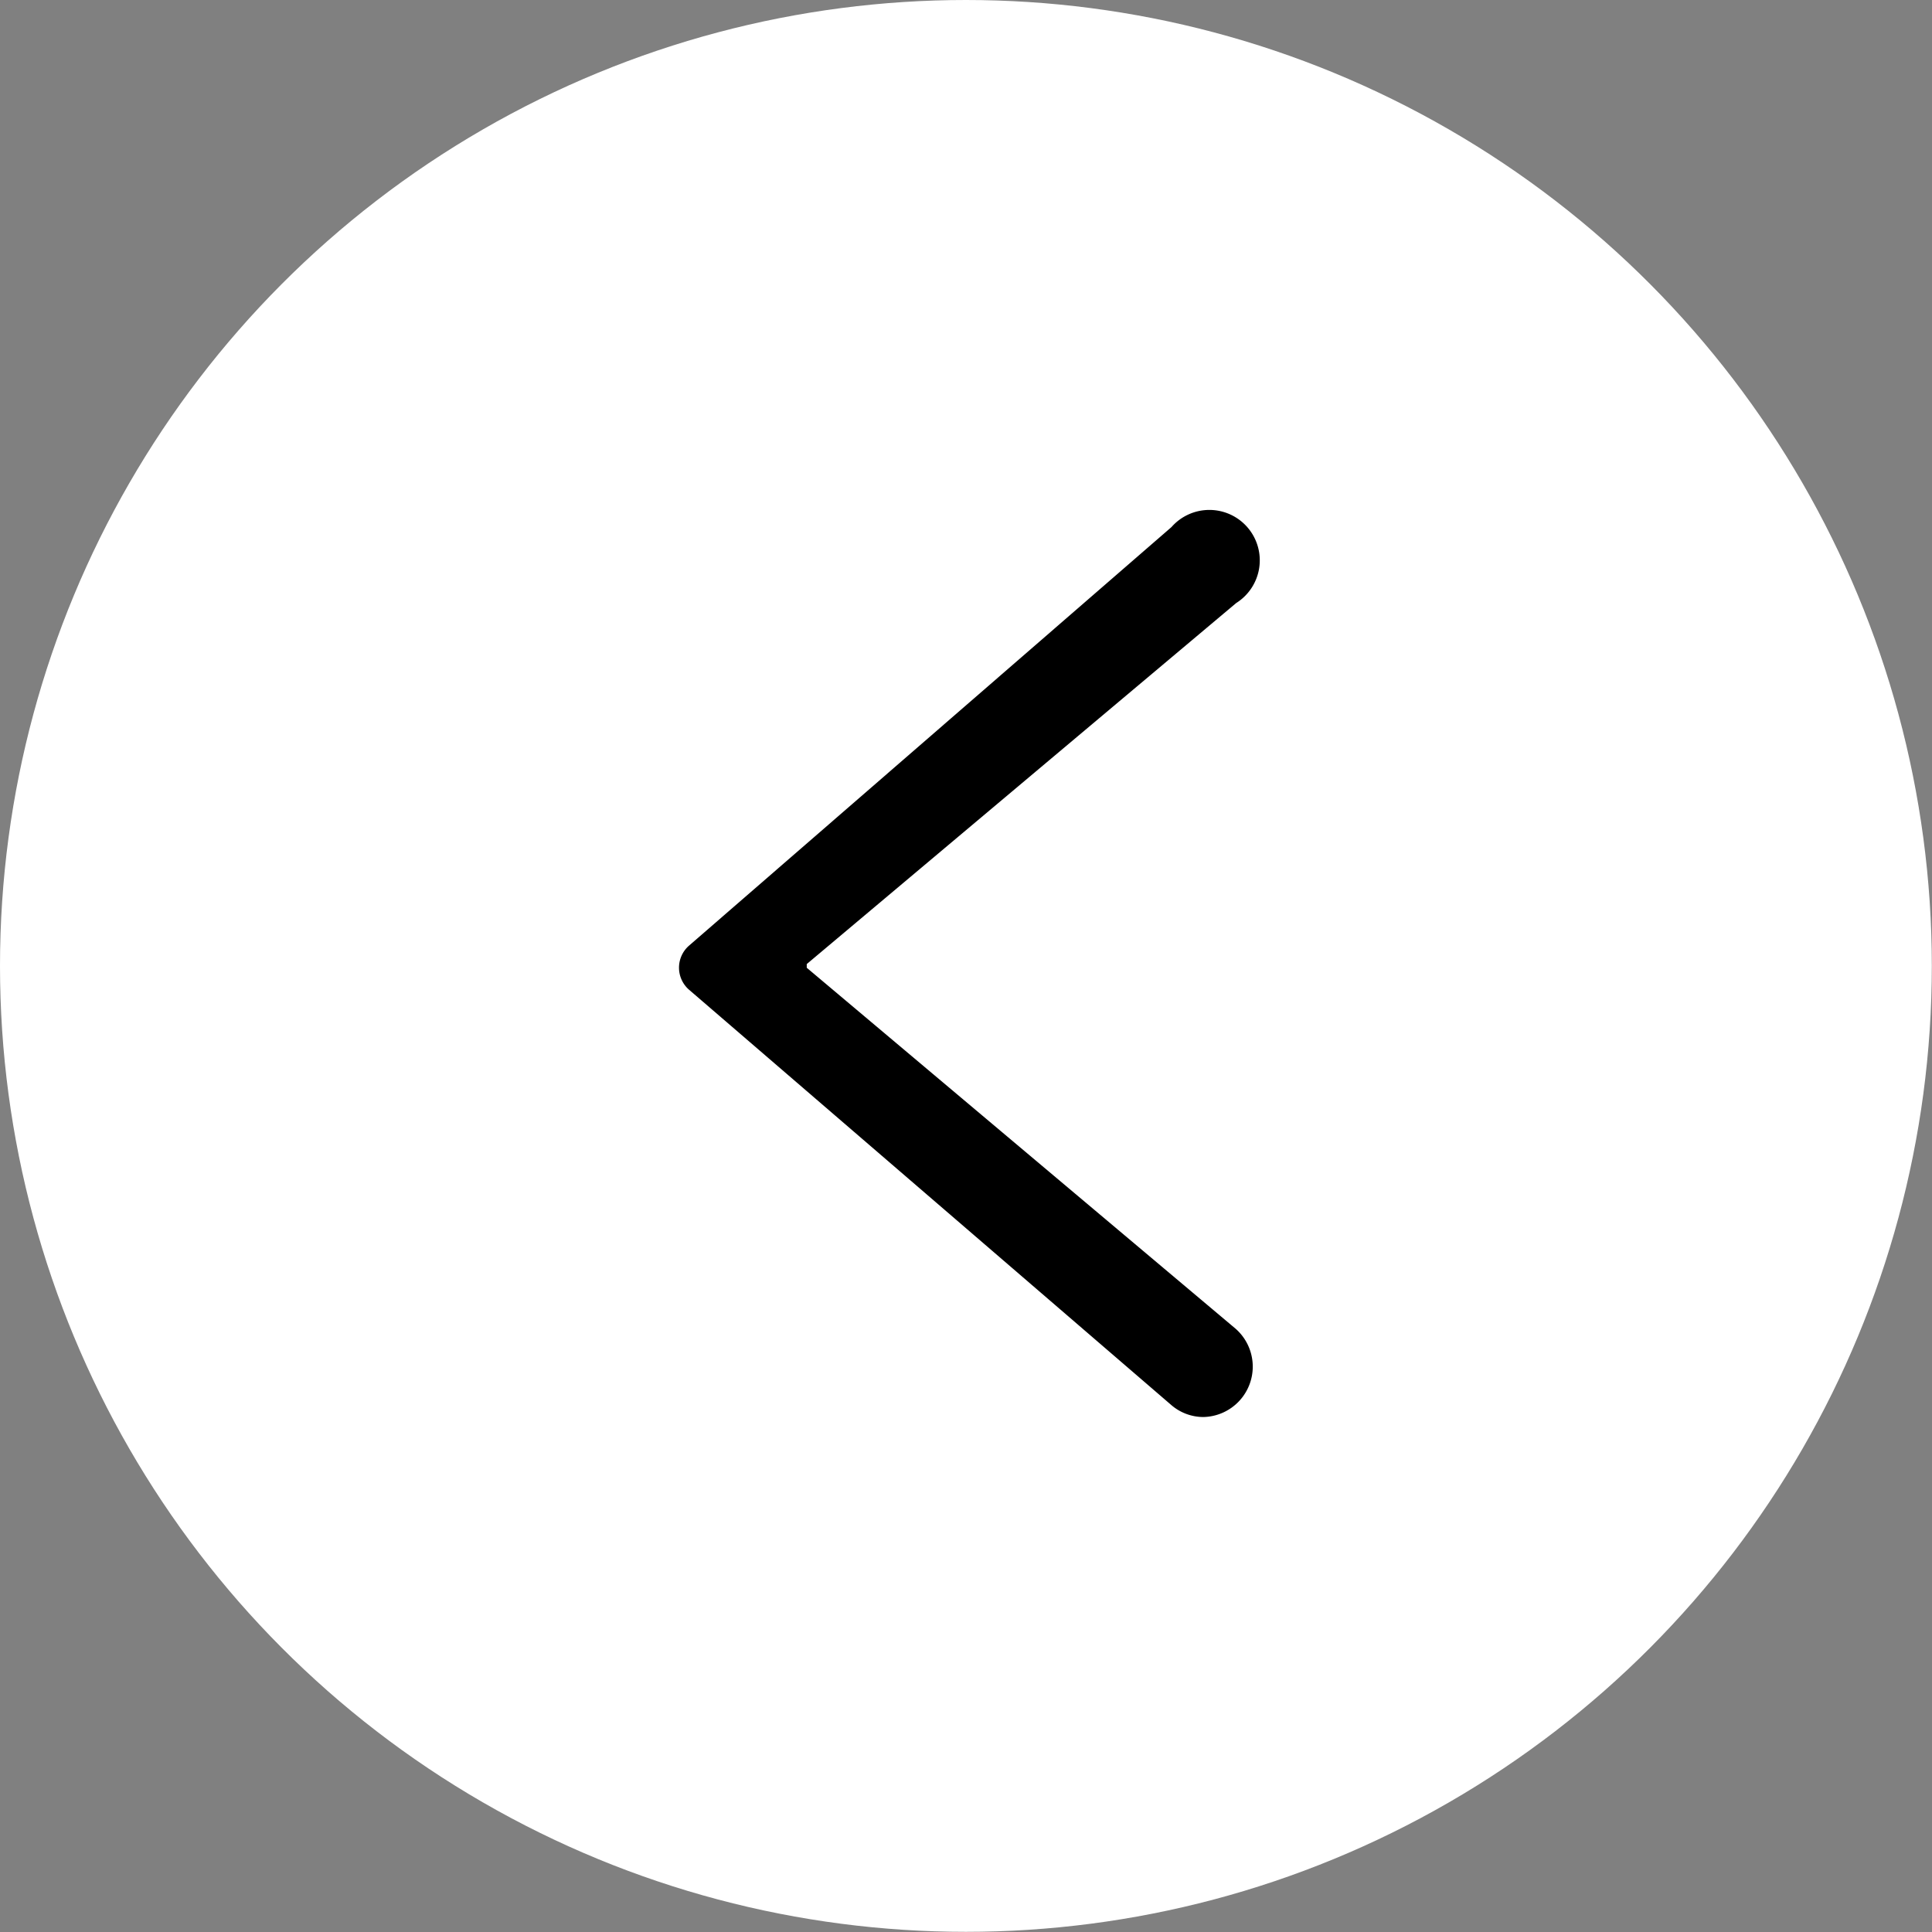 <svg xmlns="http://www.w3.org/2000/svg" viewBox="0 0 114.95 114.95"><rect x="0" y="0" width="114.95" height="114.95" fill="#808080" stroke="none"/><defs><style>.cls-1{fill:#fff;}</style></defs><title>Asset 2</title><g id="Layer_2" data-name="Layer 2"><g id="Layer_1-2" data-name="Layer 1"><circle class="cls-1" cx="57.47" cy="57.47" r="57.47"/><path d="M73.52,79.06a3,3,0,0,1-1.93,5.25,2.93,2.93,0,0,1-1.92-.73L41,58.89a1.74,1.74,0,0,1,0-2.63l28.7-24.9a3,3,0,1,1,3.85,4.52L48,57.36v.22Z"/></g></g></svg>
